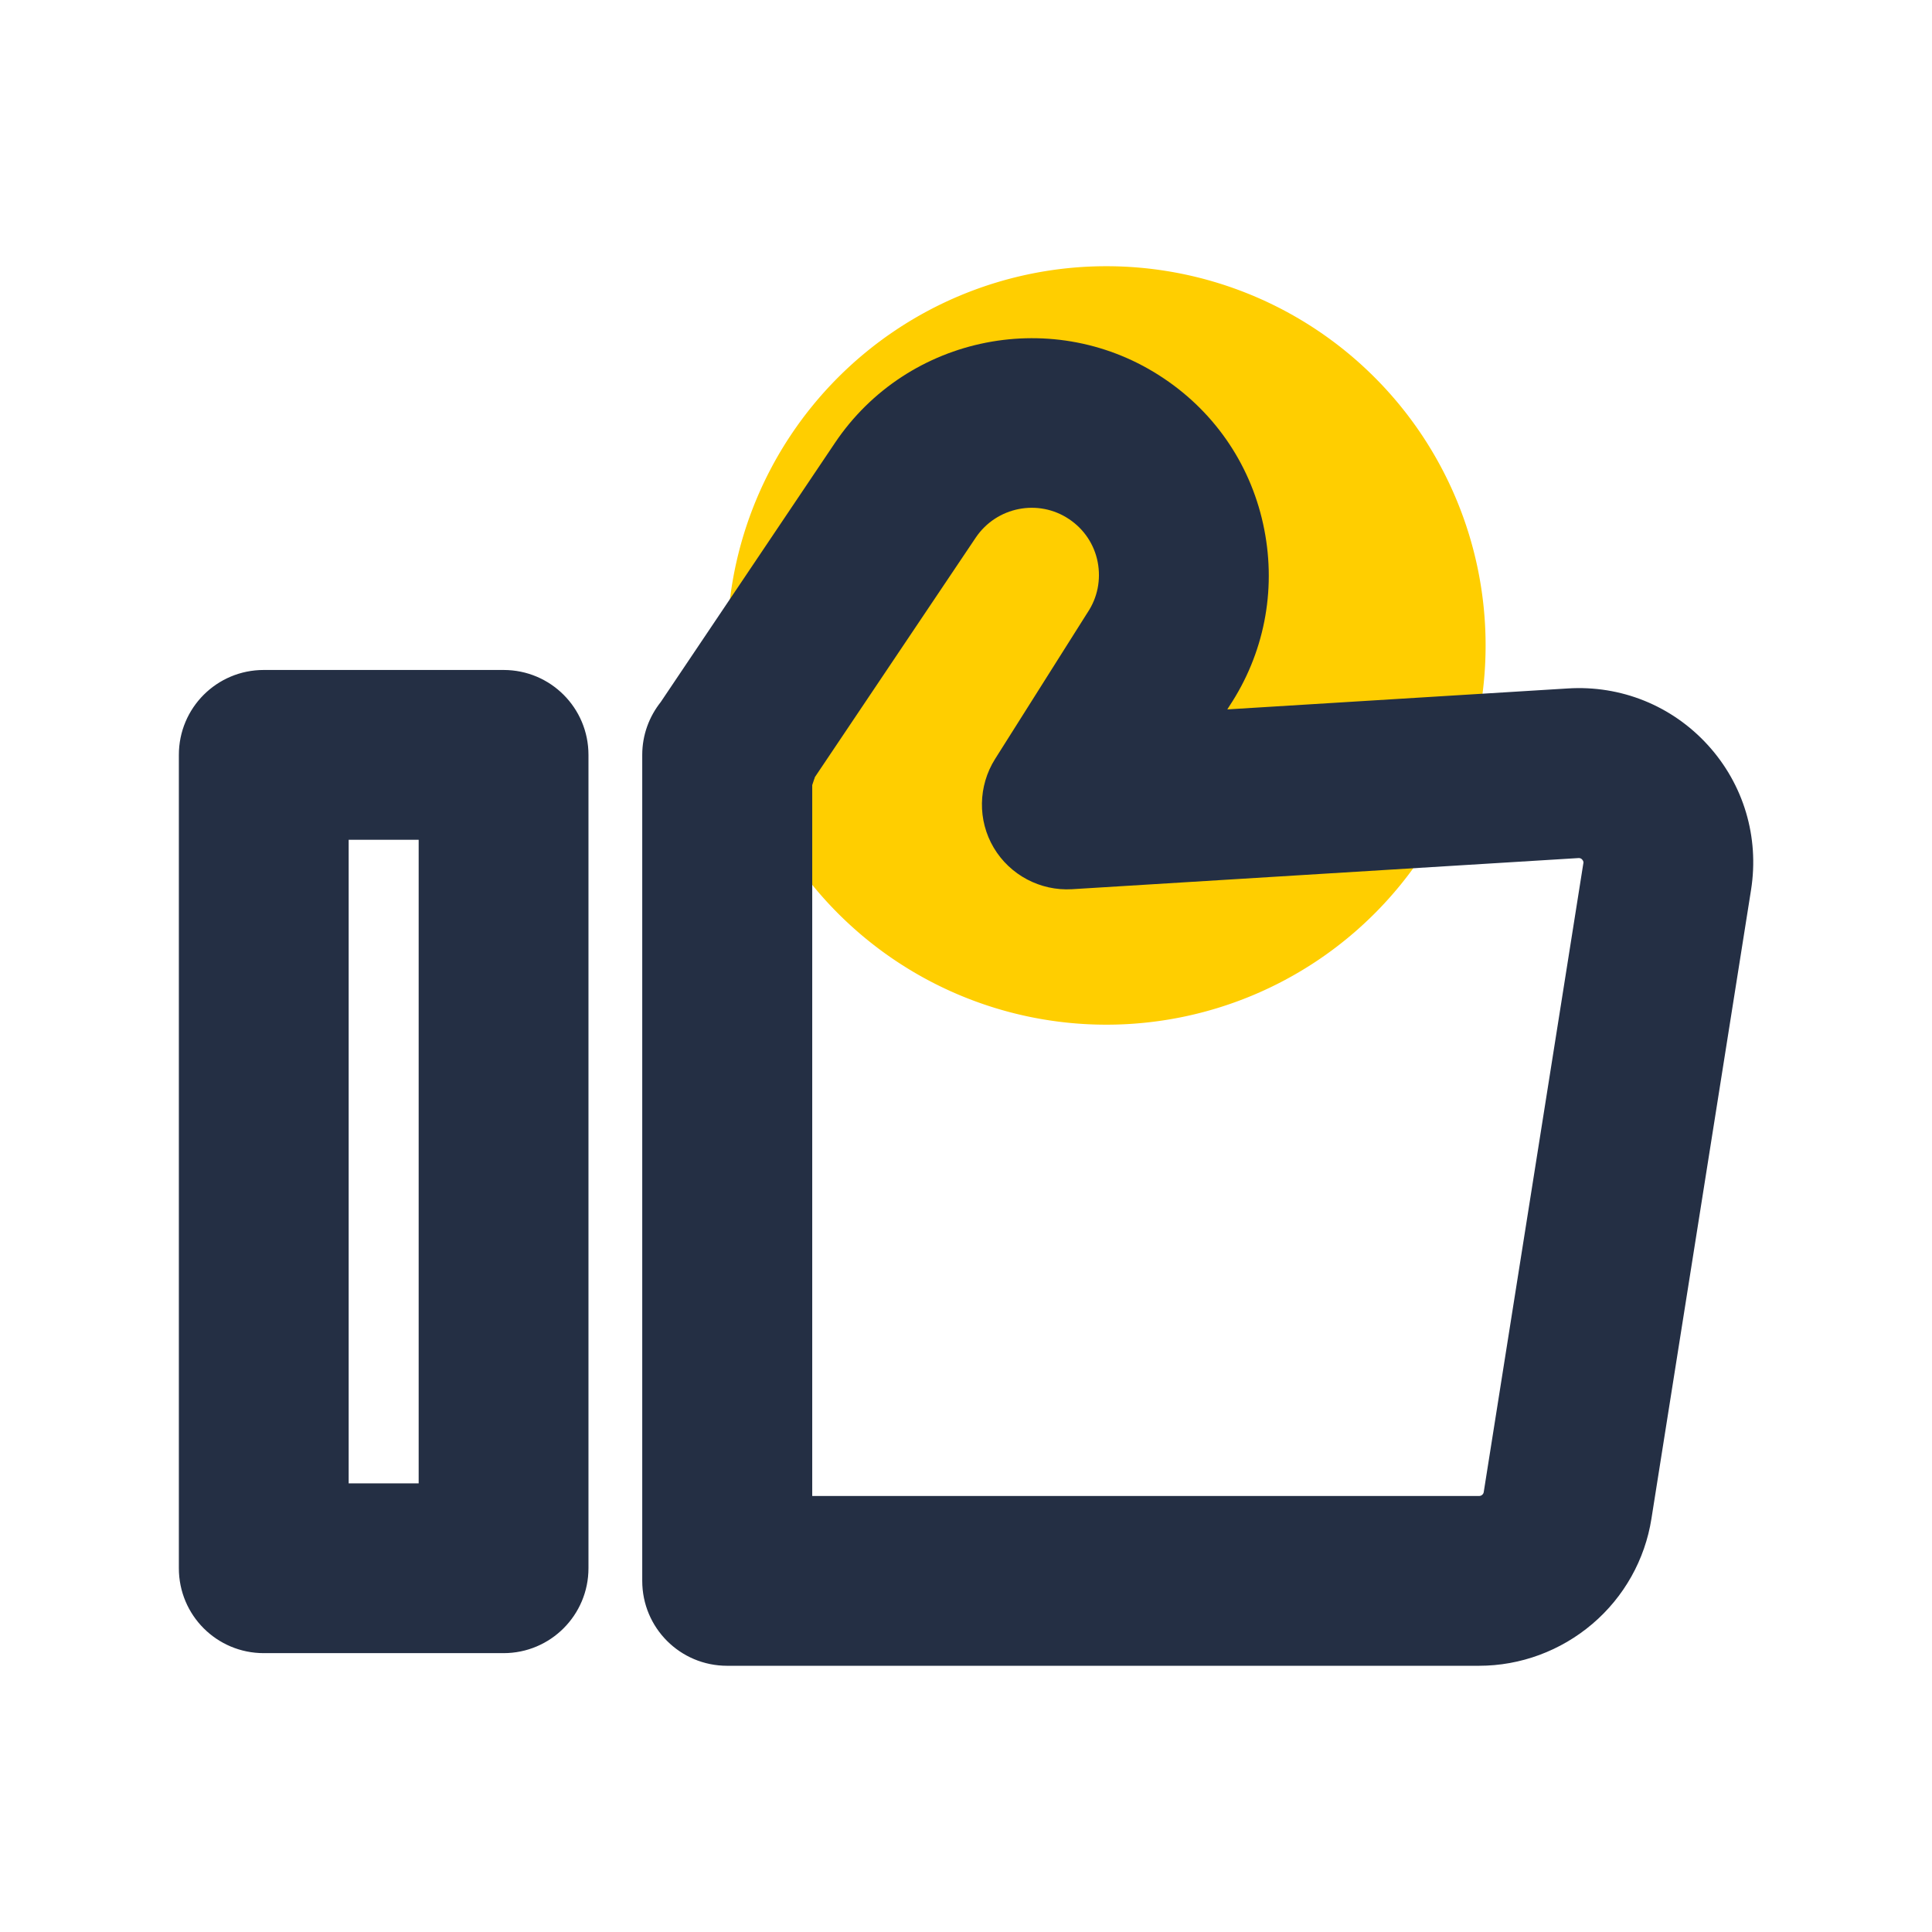 <?xml version="1.0" standalone="no"?><!DOCTYPE svg PUBLIC "-//W3C//DTD SVG 1.1//EN" "http://www.w3.org/Graphics/SVG/1.1/DTD/svg11.dtd"><svg t="1552383123086" class="icon" style="" viewBox="0 0 1024 1024" version="1.1" xmlns="http://www.w3.org/2000/svg" p-id="1660" xmlns:xlink="http://www.w3.org/1999/xlink" width="200" height="200"><defs><style type="text/css"></style></defs><path d="M586.4 342.1m-201 0a201 201 0 1 0 402 0 201 201 0 1 0-402 0Z" fill="#FFCE00" p-id="1661"></path><path d="M266.9 876.2H139.8c-24.9 0-45-20.1-45-45V400.1c0-24.9 20.1-45 45-45h127.1c24.9 0 45 20.1 45 45v431.1c0 24.8-20.1 45-45 45z m-82.1-90h37.1V445.1h-37.1v341.1zM783.9 882.9H385.4c-24.9 0-45-20.1-45-45V400.1c0-10.6 3.7-20.3 9.8-28l92.3-137.3c38.6-57.5 116.9-72.9 174.4-34.2 27.9 18.7 46.8 47.2 53.2 80.1 6.4 32.7-0.2 66-18.6 93.7l-1 1.6 180.4-11.1c28.2-1.8 55.2 9.1 74.2 29.9 19.1 20.9 27.4 48.9 23 76.8l-52.8 333.3c-3.4 21.7-14.5 41.5-31.3 55.8-16.8 14.3-38.1 22.2-60.1 22.2z m-353.5-90H784c1.2 0 2.2-0.9 2.4-2l52.8-333.3c0.1-0.4 0.2-1.1-0.6-2-0.8-0.9-1.6-0.8-1.9-0.8h-0.2l-268.3 16.5c-16.8 1-32.9-7.5-41.5-22-8.6-14.5-8.3-32.7 0.7-47l48.3-76.5c0.2-0.4 0.5-0.7 0.7-1.1 5.3-7.9 7.2-17.4 5.4-26.8-1.8-9.3-7.2-17.4-15.1-22.7-16.3-11-38.5-6.6-49.5 9.7l-85.3 127c-0.1 0.4-0.2 0.8-0.4 1.2-0.3 1-0.7 2-1 3v376.8z" fill="#242F44" p-id="1662"></path></svg>